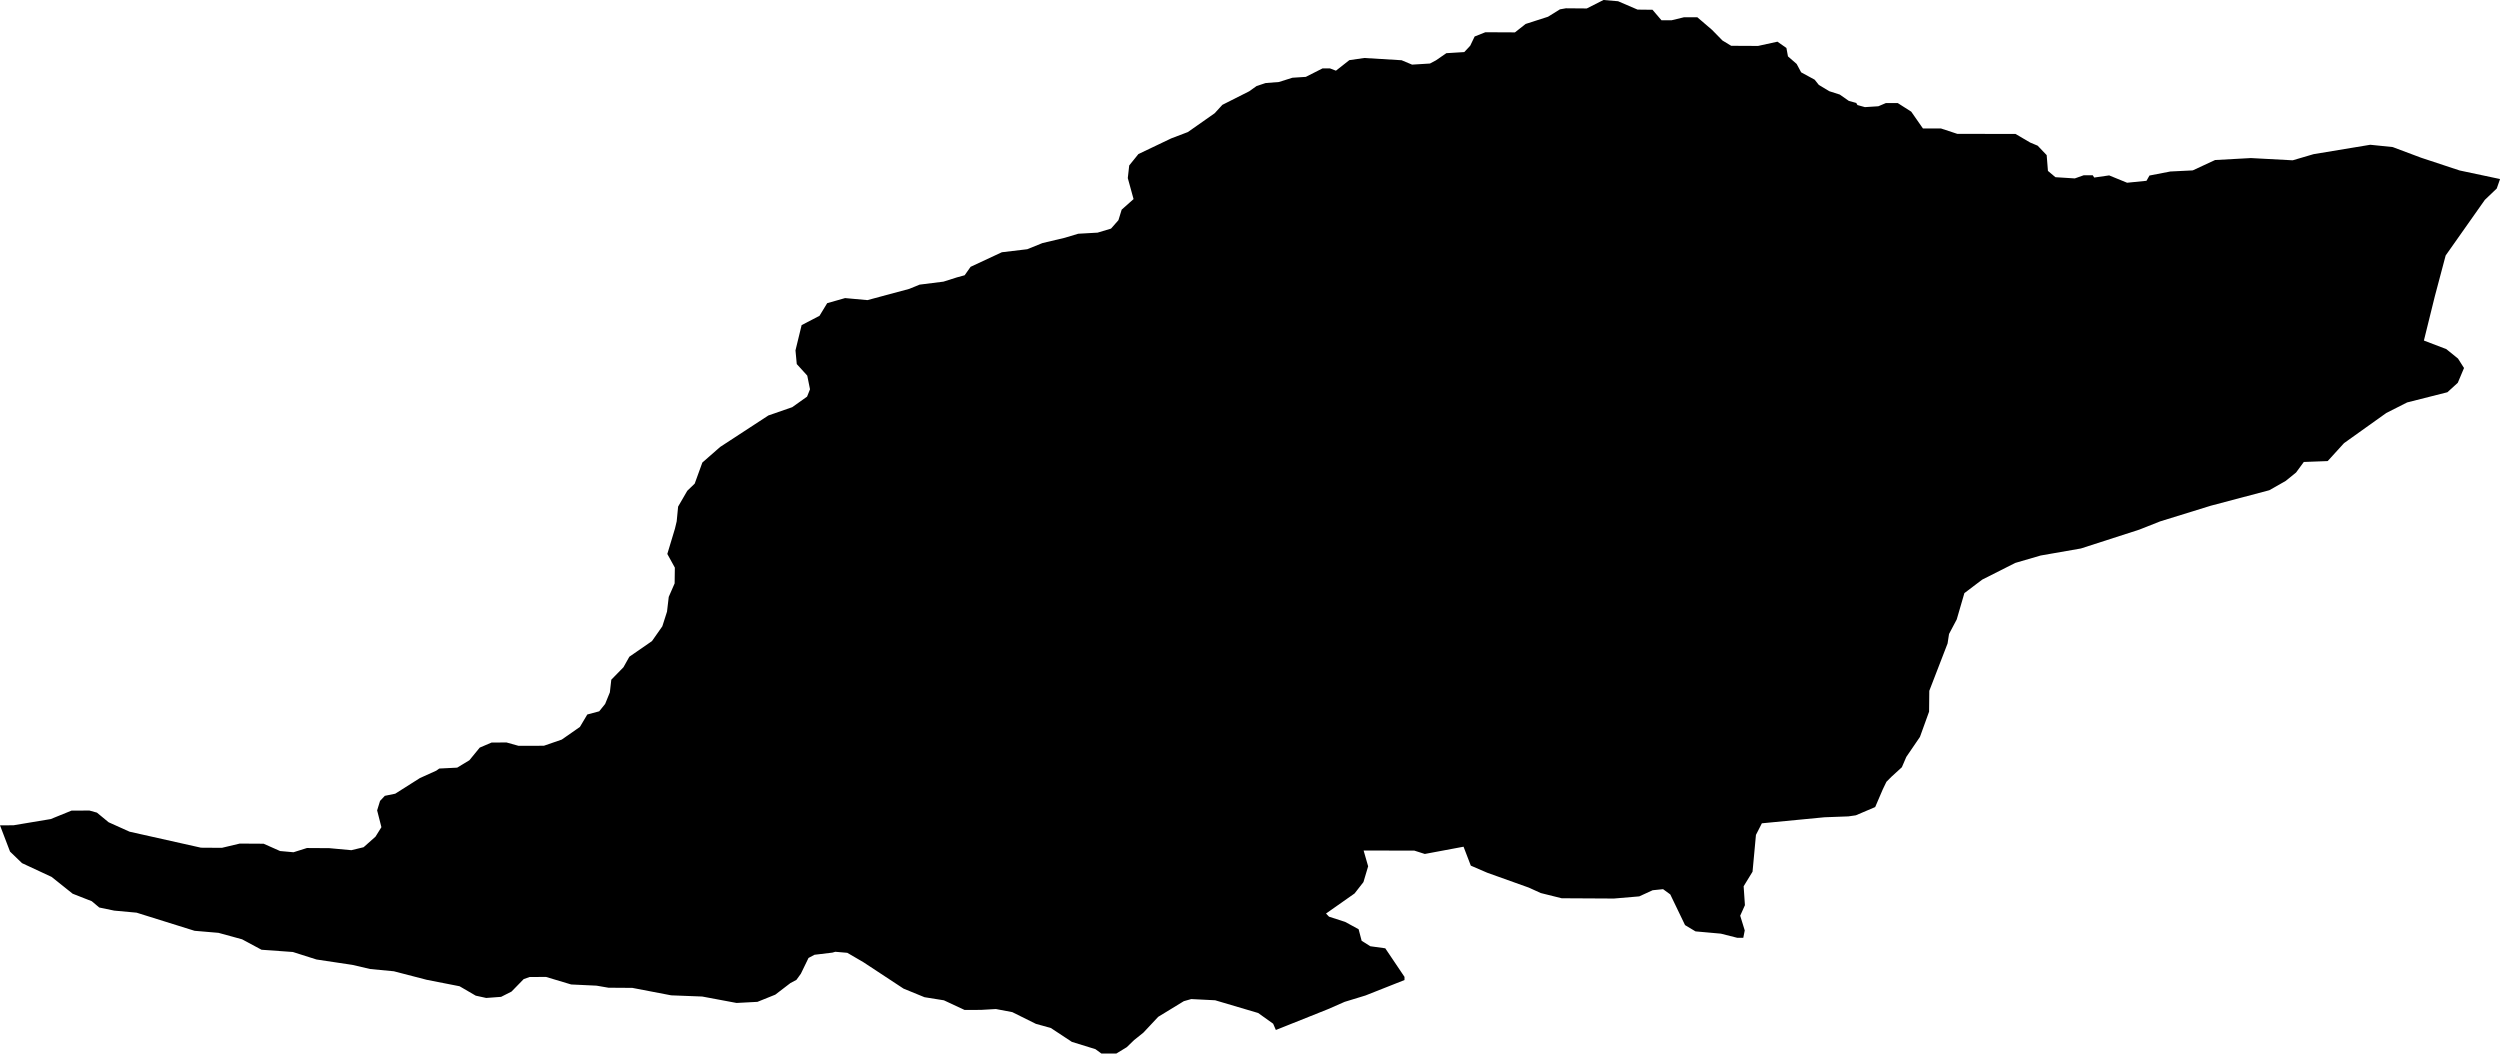 <svg width="1024" height="431.539" class="wof-locality" edtf:cessation="" edtf:inception="" id="wof-%!s(int64=1126010477)" mz:is_ceased="-1" mz:is_current="1" mz:is_deprecated="-1" mz:is_superseded="0" mz:is_superseding="0" mz:latitude="45.37211" mz:longitude="2.73275" mz:max_latitude="45.393339" mz:max_longitude="2.780569" mz:min_latitude="45.348247" mz:min_longitude="2.67357" mz:uri="https://data.whosonfirst.org/112/601/047/7/1126010477.geojson" viewBox="0 0 1024.00 431.54" wof:belongsto="85683517,102191581,404228033,404348717,85633147,1108826389,136253037,102065363" wof:country="FR" wof:id="1126010477" wof:lastmodified="1690903533" wof:name="Montboudif" wof:parent_id="404348717" wof:path="112/601/047/7/1126010477.geojson" wof:placetype="locality" wof:repo="whosonfirst-data-admin-fr" wof:superseded_by="" wof:supersedes="" xmlns="http://www.w3.org/2000/svg" xmlns:edtf="x-urn:namespaces#edtf" xmlns:mz="x-urn:namespaces#mz" xmlns:wof="x-urn:namespaces#wof"><path d="M0 338.057,5.503 338.038,20.767 335.492,29.304 332.028,36.635 331.999,39.697 332.851,44.492 336.803,53.067 340.66,82.323 347.216,90.878 347.273,98.2 345.531,107.98 345.589,114.718 348.584,120.221 349.082,125.714 347.35,134.882 347.407,143.926 348.24,148.931 347.024,153.802 342.699,156.224 338.813,154.472 331.932,155.669 328.047,157.621 325.97,161.889 325.099,168.713 320.773,171.995 318.697,178.704 315.663,179.919 314.792,187.26 314.428,192.255 311.404,196.505 306.217,201.376 304.14,207.491 304.121,212.391 305.49,222.775 305.461,230.096 302.935,237.532 297.748,240.556 292.656,245.437 291.355,247.868 288.33,249.801 283.584,250.385 278.406,255.361 273.315,257.782 268.999,267.046 262.596,271.286 256.548,273.21 250.519,273.918 244.48,276.329 238.958,276.416 232.498,273.334 226.899,276.454 216.554,277.172 213.539,277.755 207.501,281.507 201.031,284.55 198.093,287.68 189.461,294.982 183.068,314.725 170.177,324.487 166.789,330.573 162.463,331.779 159.449,330.65 153.85,326.353 149.123,325.826 143.514,328.343 133.169,335.665 129.36,338.813 124.183,346.144 122.096,355.312 122.929,372.414 118.326,376.682 116.584,386.454 115.359,391.947 113.617,395.124 112.746,397.555 109.291,410.36 103.32,420.753 102.085,426.974 99.568,436.132 97.396,441.635 95.74,449.578 95.29,455.072 93.635,458.115 90.18,459.436 85.873,464.307 81.548,461.943 72.944,462.527 67.766,466.288 63.106,479.715 56.694,486.548 54.091,497.516 46.396,500.683 42.941,511.66 37.4,514.704 35.237,518.369 34.022,523.872 33.582,529.365 31.84,534.868 31.486,541.701 28.021,544.754 28.012,547.204 28.95,552.688 24.634,558.803 23.753,574.096 24.672,578.384 26.471,585.724 26.021,588.164 24.72,592.423 21.782,599.763 21.332,602.194 18.738,604.013 14.949,608.405 13.207,620.521 13.264,624.904 9.809,634.063 6.862,638.944 3.828,641.384 3.397,649.949 3.464,656.783 0,662.773 0.507,670.745 3.933,676.861 4,680.545 8.307,684.708 8.297,689.714 7.082,695.216 7.063,701.236 12.221,705.533 16.604,709.093 18.758,720.099 18.815,728.042 17.073,731.717 19.648,732.349 23.093,735.909 26.194,737.756 29.629,743.278 32.634,745 34.788,749.288 37.362,753.575 38.731,757.26 41.314,760.322 42.166,760.81 43.028,763.873 43.879,769.376 43.525,772.429 42.224,777.319 42.214,782.841 45.736,787.636 52.617,794.976 52.607,801.713 54.828,825.562 54.866,831.563 58.388,834.625 59.67,838.319 63.536,838.836 70.006,841.899 72.58,849.851 73.078,853.517 71.776,857.182 71.776,857.795 72.724,863.91 71.843,871.26 74.848,879.203 74.054,880.419 71.901,888.974 70.245,898.143 69.795,907.301 65.546,921.972 64.742,939.093 65.661,947.649 63.144,970.866 59.297,980.044 60.235,991.672 64.599,1007.472 69.824,1024 73.327,1023.876 73.757,1022.67 77.212,1017.789 81.873,1001.74 104.65,997.28 121.465,992.83 139.485,1002.017 142.998,1006.802 146.874,1009.262 150.74,1006.716 156.779,1002.458 160.664,985.968 164.837,977.422 169.163,960.109 181.518,953.42 188.858,943.639 189.222,940.471 193.538,936.213 196.993,929.504 200.802,905.559 207.137,884.802 213.559,876.265 216.937,852.33 224.66,835.841 227.541,825.457 230.574,811.925 237.408,804.613 242.939,801.474 253.725,798.326 259.677,797.732 263.553,790.239 282.962,790.153 291.489,786.411 301.844,780.822 310.036,779.003 314.266,774.745 318.151,772.677 320.228,771.223 323.242,768.074 330.573,760.15 333.952,757.088 334.392,747.316 334.755,721.659 337.225,719.238 341.971,717.84 357.054,714.194 363.016,714.72 370.768,712.787 375.075,714.644 381.104,714.05 384.128,711.601 384.128,704.873 382.425,694.479 381.496,690.192 378.922,684.144 366.356,681.196 364.203,676.928 364.643,671.434 367.16,661.051 368.041,639.661 367.926,631.096 365.792,626.196 363.562,609.18 357.475,602.443 354.566,599.467 346.814,583.599 349.781,579.312 348.412,558.535 348.374,560.392 354.834,558.468 361.303,554.831 365.964,543.137 374.185,544.362 375.467,550.975 377.611,556.487 380.616,557.731 385.353,561.291 387.583,567.407 388.425,575.283 400.129,575.283 401.421,559.31 407.747,550.764 410.36,544.055 413.307,522.589 421.882,521.479 419.308,515.345 414.925,497.717 409.709,487.936 409.221,484.892 410.082,474.413 416.485,468.336 422.964,464.556 425.988,461.522 428.926,457.254 431.529,451.138 431.539,448.688 429.739,439.023 426.744,430.438 421.078,424.313 419.375,414.638 414.571,407.91 413.298,401.804 413.652,395.076 413.671,386.626 409.728,378.673 408.455,370.098 404.943,353.666 394.129,347.053 390.272,342.153 389.851,340.938 390.195,333.607 391.076,331.167 392.377,328.028 398.847,326.209 401.354,323.769 402.656,317.558 407.412,310.246 410.36,301.69 410.81,287.622 408.178,274.913 407.69,259.007 404.637,249.227 404.57,244.336 403.728,233.943 403.24,223.665 400.158,216.937 400.177,214.497 401.048,209.52 406.149,205.252 408.312,199.146 408.762,194.858 407.824,188.236 403.967,174.78 401.326,161.315 397.833,151.659 396.914,144.309 395.21,129.638 393.009,119.962 389.937,107.119 389.018,99.157 384.74,89.481 382.09,79.7 381.257,55.947 373.83,46.779 372.988,40.654 371.715,37.592 369.141,29.744 366.059,21.15 359.188,9.015 353.542,4.106 348.814,0 338.057 Z"/></svg>